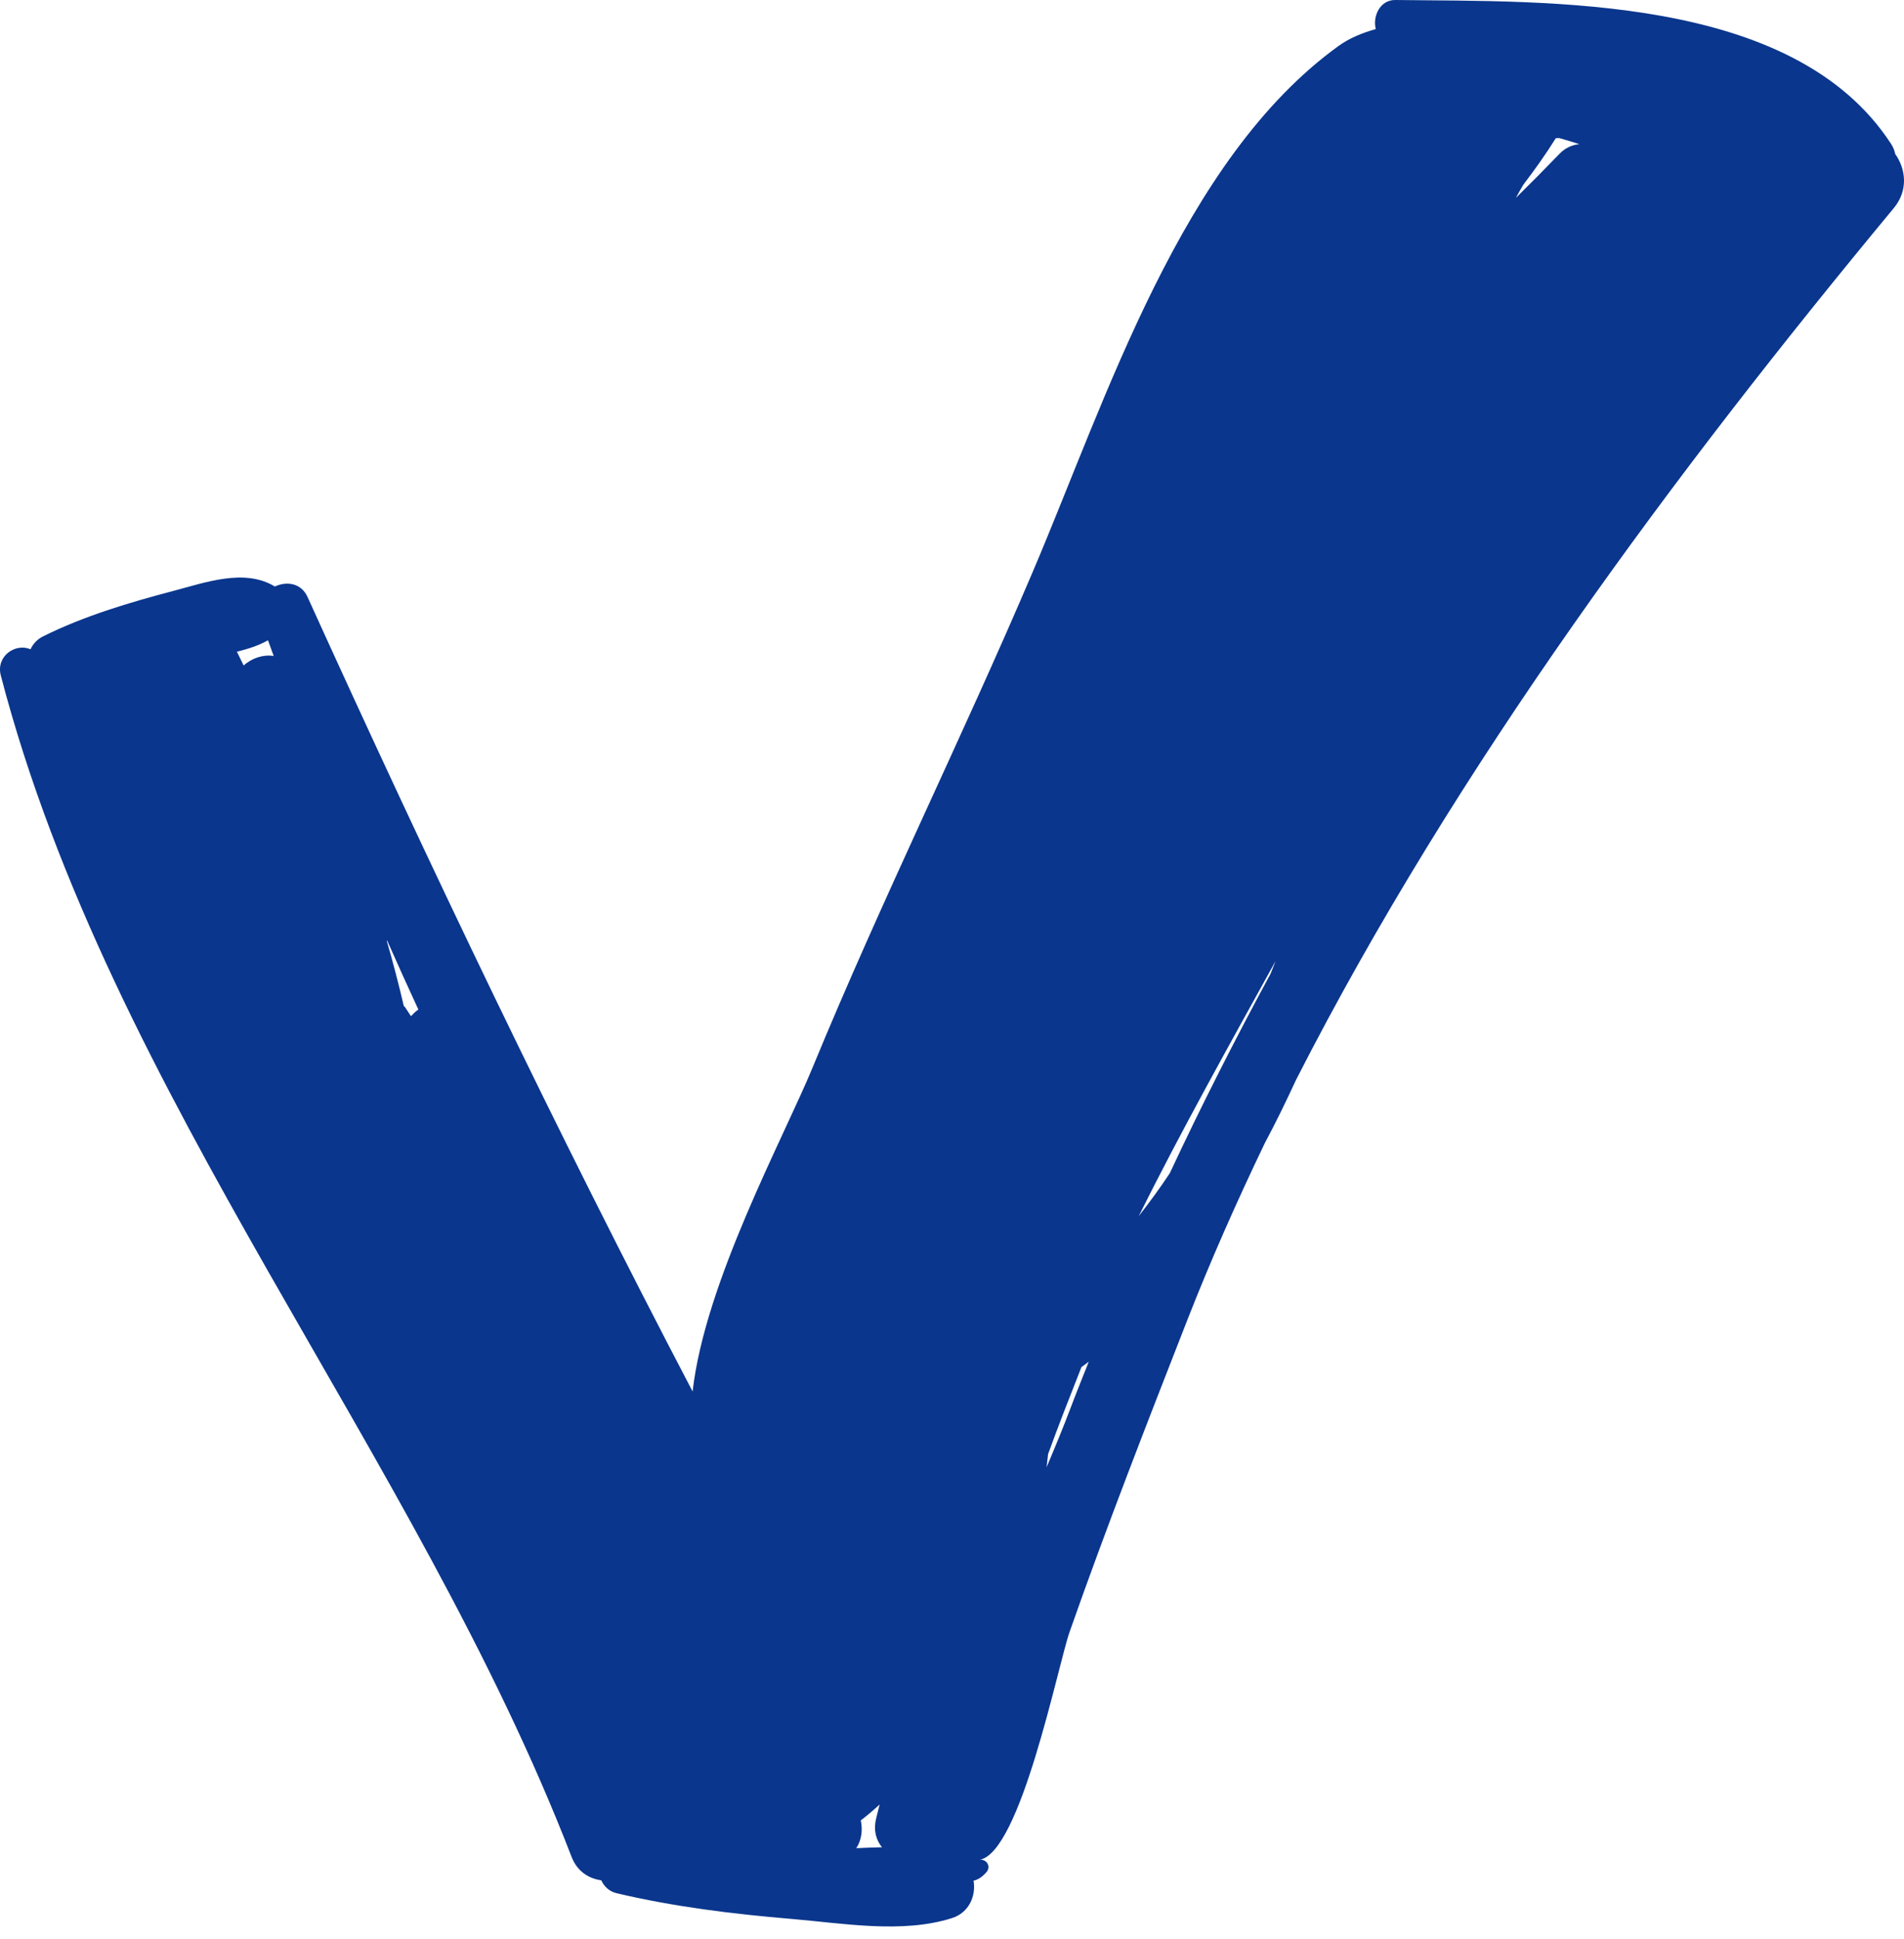 <?xml version="1.0" encoding="UTF-8"?> <svg xmlns="http://www.w3.org/2000/svg" width="56" height="57" viewBox="0 0 56 57" fill="none"> <path d="M55.742 4.528C55.722 4.428 55.683 4.327 55.617 4.226C52.74 -0.184 45.525 0.054 41.038 4.66623e-05C40.587 -0.005 40.367 0.481 40.464 0.855C40.064 0.968 39.686 1.121 39.362 1.356C34.749 4.695 32.55 11.707 30.372 16.819C28.287 21.714 25.929 26.461 23.901 31.383C23.039 33.475 20.733 37.699 20.371 40.911C16.357 33.244 12.632 25.454 9.045 17.551C8.856 17.135 8.425 17.084 8.084 17.244C7.194 16.703 6.043 17.125 5.1 17.373C3.814 17.711 2.474 18.109 1.274 18.706C1.078 18.803 0.968 18.941 0.897 19.09C0.465 18.898 -0.127 19.283 0.024 19.861C3.255 32.253 12.21 42.687 16.812 54.595C16.979 55.027 17.325 55.234 17.684 55.282C17.769 55.464 17.916 55.611 18.142 55.664C19.835 56.061 21.53 56.271 23.259 56.416C24.77 56.542 26.535 56.861 28 56.393C28.506 56.231 28.71 55.737 28.634 55.292C28.753 55.269 28.879 55.196 29.011 55.045C29.163 54.871 29.009 54.648 28.806 54.679C30.014 54.497 31.119 48.948 31.457 47.984C32.54 44.901 33.729 41.858 34.918 38.818C35.606 37.06 36.378 35.32 37.206 33.597C37.529 32.995 37.829 32.375 38.12 31.747C42.839 22.499 49.31 13.824 55.7 6.118C56.134 5.595 56.052 4.965 55.742 4.528ZM7.167 19.567C7.099 19.433 7.035 19.296 6.968 19.161C7.29 19.08 7.605 18.982 7.882 18.825C7.935 18.98 7.996 19.131 8.05 19.286C7.743 19.238 7.407 19.346 7.167 19.567ZM12.087 29.877C12.027 29.789 11.973 29.698 11.912 29.61C11.902 29.596 11.888 29.591 11.877 29.578C11.726 28.935 11.561 28.297 11.377 27.667L11.386 27.651C11.688 28.33 11.992 29.008 12.305 29.682C12.224 29.734 12.155 29.805 12.087 29.877ZM25.184 54.338C25.34 54.108 25.378 53.802 25.317 53.52C25.51 53.376 25.693 53.217 25.872 53.053C25.839 53.197 25.797 53.338 25.765 53.482C25.685 53.833 25.776 54.109 25.941 54.311C25.688 54.315 25.436 54.326 25.184 54.338ZM31.487 41.397C31.278 41.95 31.037 42.535 30.782 43.138C30.798 43.01 30.813 42.881 30.826 42.751C31.137 41.894 31.472 41.044 31.807 40.194C31.878 40.141 31.952 40.091 32.022 40.036C31.842 40.49 31.659 40.941 31.487 41.397ZM37.368 28.632C36.325 30.557 35.333 32.509 34.405 34.494C34.116 34.929 33.812 35.349 33.492 35.754C34.76 33.212 36.147 30.735 37.519 28.252C37.47 28.379 37.419 28.505 37.368 28.632ZM44.584 5.818C44.657 5.686 44.729 5.554 44.809 5.423C45.136 4.996 45.454 4.55 45.759 4.063C45.793 4.063 45.826 4.059 45.86 4.06C46.058 4.117 46.256 4.174 46.454 4.238C46.255 4.258 46.052 4.332 45.868 4.522C45.438 4.968 45.012 5.397 44.584 5.818Z" fill="#0A368D"></path> </svg> 